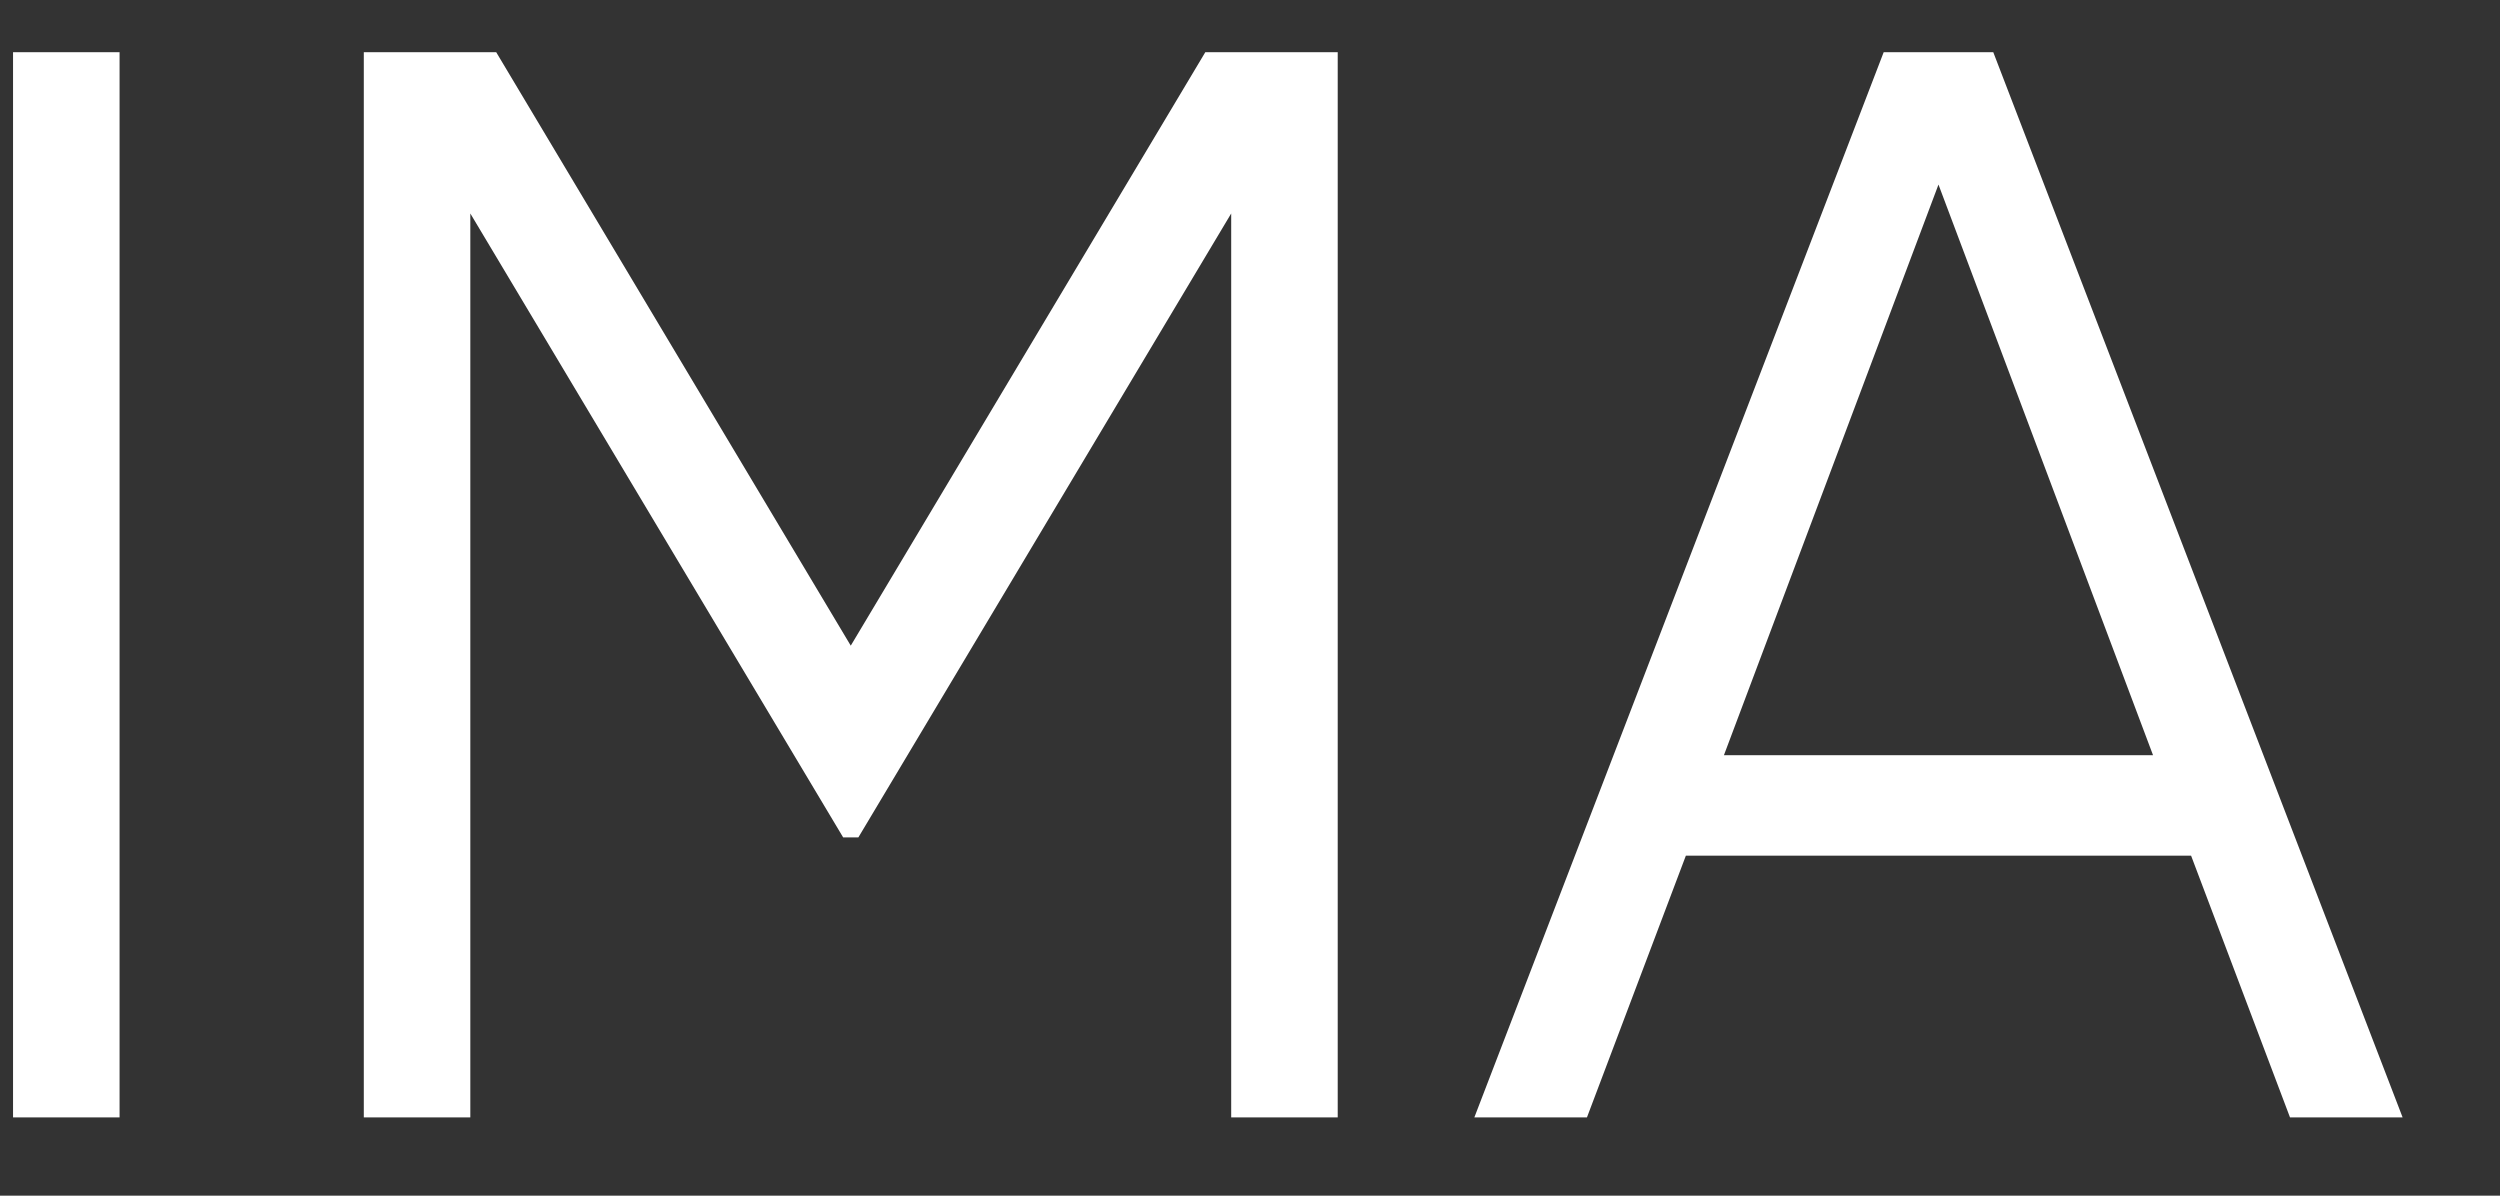 <svg width="23" height="11" viewBox="0 0 23 11" fill="none" xmlns="http://www.w3.org/2000/svg">
<rect x="0" y="0" width="23" height="11" fill="#333333" stroke="none"/>
<path d="M0.12 0.48H1.1V10.28H0.12V0.48ZM12.307 0.48V10.28H11.327V1.964L7.897 7.704H7.757L4.327 1.964V10.28H3.347V0.48H4.565L7.827 5.94L11.089 0.48H12.307ZM21.068 10.28L20.158 7.872H15.51L14.6 10.28H13.564L17.33 0.48H18.338L22.104 10.28H21.068ZM15.86 6.948H19.808L17.834 1.698L15.86 6.948Z" fill="white"/>
</svg>
